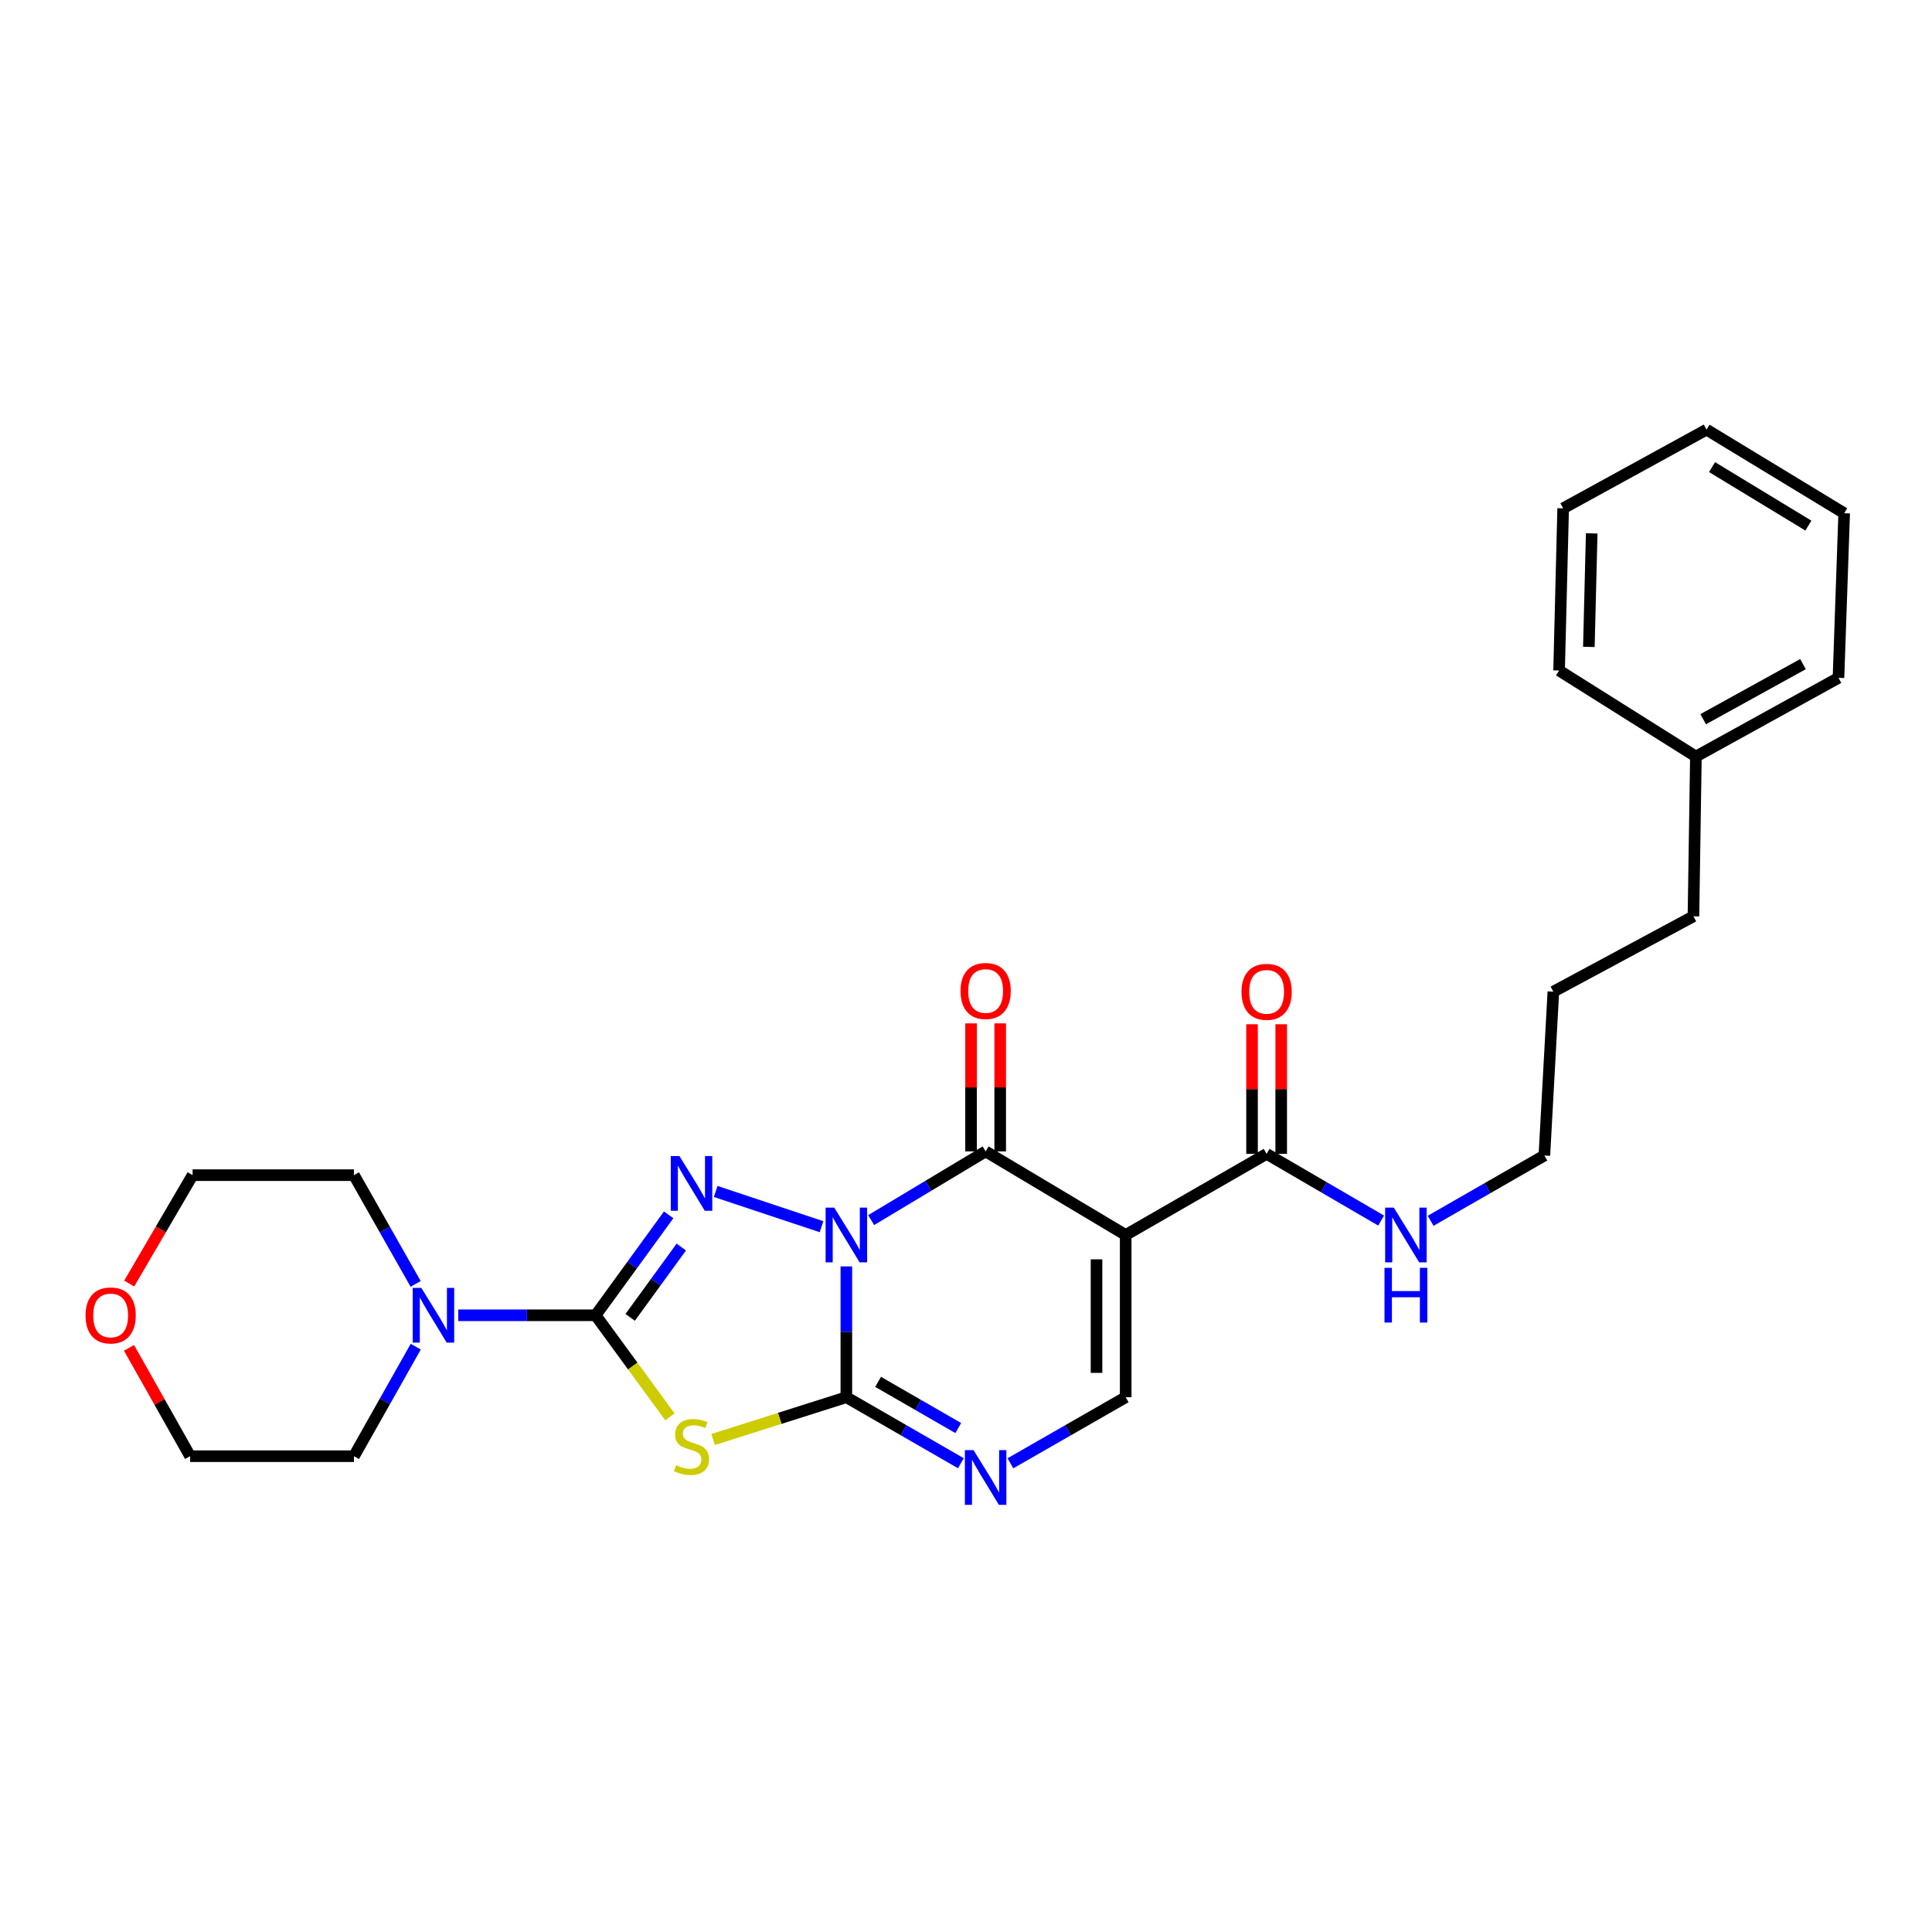 <?xml version='1.0' encoding='iso-8859-1'?>
<svg version='1.1' baseProfile='full'
              xmlns='http://www.w3.org/2000/svg'
                      xmlns:rdkit='http://www.rdkit.org/xml'
                      xmlns:xlink='http://www.w3.org/1999/xlink'
                  xml:space='preserve'
width='1000px' height='1000px' viewBox='0 0 1000 1000'>
<!-- END OF HEADER -->
<rect style='opacity:1.0;fill:#FFFFFF;stroke:none' width='1000' height='1000' x='0' y='0'> </rect>
<path class='bond-0' d='M 438.069,655.489 L 438.069,689.343' style='fill:none;fill-rule:evenodd;stroke:#0000FF;stroke-width:6px;stroke-linecap:butt;stroke-linejoin:miter;stroke-opacity:1' />
<path class='bond-0' d='M 438.069,689.343 L 438.069,723.196' style='fill:none;fill-rule:evenodd;stroke:#000000;stroke-width:6px;stroke-linecap:butt;stroke-linejoin:miter;stroke-opacity:1' />
<path class='bond-1' d='M 425.218,634.948 L 370.441,616.697' style='fill:none;fill-rule:evenodd;stroke:#0000FF;stroke-width:6px;stroke-linecap:butt;stroke-linejoin:miter;stroke-opacity:1' />
<path class='bond-3' d='M 450.911,631.523 L 480.536,613.744' style='fill:none;fill-rule:evenodd;stroke:#0000FF;stroke-width:6px;stroke-linecap:butt;stroke-linejoin:miter;stroke-opacity:1' />
<path class='bond-3' d='M 480.536,613.744 L 510.16,595.964' style='fill:none;fill-rule:evenodd;stroke:#000000;stroke-width:6px;stroke-linecap:butt;stroke-linejoin:miter;stroke-opacity:1' />
<path class='bond-4' d='M 438.069,723.196 L 403.59,734.143' style='fill:none;fill-rule:evenodd;stroke:#000000;stroke-width:6px;stroke-linecap:butt;stroke-linejoin:miter;stroke-opacity:1' />
<path class='bond-4' d='M 403.59,734.143 L 369.11,745.091' style='fill:none;fill-rule:evenodd;stroke:#CCCC00;stroke-width:6px;stroke-linecap:butt;stroke-linejoin:miter;stroke-opacity:1' />
<path class='bond-6' d='M 438.069,723.196 L 467.705,740.279' style='fill:none;fill-rule:evenodd;stroke:#000000;stroke-width:6px;stroke-linecap:butt;stroke-linejoin:miter;stroke-opacity:1' />
<path class='bond-6' d='M 467.705,740.279 L 497.34,757.362' style='fill:none;fill-rule:evenodd;stroke:#0000FF;stroke-width:6px;stroke-linecap:butt;stroke-linejoin:miter;stroke-opacity:1' />
<path class='bond-6' d='M 454.499,715.243 L 475.244,727.2' style='fill:none;fill-rule:evenodd;stroke:#000000;stroke-width:6px;stroke-linecap:butt;stroke-linejoin:miter;stroke-opacity:1' />
<path class='bond-6' d='M 475.244,727.2 L 495.988,739.158' style='fill:none;fill-rule:evenodd;stroke:#0000FF;stroke-width:6px;stroke-linecap:butt;stroke-linejoin:miter;stroke-opacity:1' />
<path class='bond-2' d='M 346.098,628.797 L 327.197,654.792' style='fill:none;fill-rule:evenodd;stroke:#0000FF;stroke-width:6px;stroke-linecap:butt;stroke-linejoin:miter;stroke-opacity:1' />
<path class='bond-2' d='M 327.197,654.792 L 308.296,680.786' style='fill:none;fill-rule:evenodd;stroke:#000000;stroke-width:6px;stroke-linecap:butt;stroke-linejoin:miter;stroke-opacity:1' />
<path class='bond-2' d='M 352.637,645.473 L 339.406,663.669' style='fill:none;fill-rule:evenodd;stroke:#0000FF;stroke-width:6px;stroke-linecap:butt;stroke-linejoin:miter;stroke-opacity:1' />
<path class='bond-2' d='M 339.406,663.669 L 326.176,681.865' style='fill:none;fill-rule:evenodd;stroke:#000000;stroke-width:6px;stroke-linecap:butt;stroke-linejoin:miter;stroke-opacity:1' />
<path class='bond-8' d='M 308.296,680.786 L 272.741,680.786' style='fill:none;fill-rule:evenodd;stroke:#000000;stroke-width:6px;stroke-linecap:butt;stroke-linejoin:miter;stroke-opacity:1' />
<path class='bond-8' d='M 272.741,680.786 L 237.186,680.786' style='fill:none;fill-rule:evenodd;stroke:#0000FF;stroke-width:6px;stroke-linecap:butt;stroke-linejoin:miter;stroke-opacity:1' />
<path class='bond-27' d='M 308.296,680.786 L 327.521,707.07' style='fill:none;fill-rule:evenodd;stroke:#000000;stroke-width:6px;stroke-linecap:butt;stroke-linejoin:miter;stroke-opacity:1' />
<path class='bond-27' d='M 327.521,707.07 L 346.746,733.353' style='fill:none;fill-rule:evenodd;stroke:#CCCC00;stroke-width:6px;stroke-linecap:butt;stroke-linejoin:miter;stroke-opacity:1' />
<path class='bond-5' d='M 510.16,595.964 L 582.653,639.23' style='fill:none;fill-rule:evenodd;stroke:#000000;stroke-width:6px;stroke-linecap:butt;stroke-linejoin:miter;stroke-opacity:1' />
<path class='bond-10' d='M 517.708,595.964 L 517.708,562.828' style='fill:none;fill-rule:evenodd;stroke:#000000;stroke-width:6px;stroke-linecap:butt;stroke-linejoin:miter;stroke-opacity:1' />
<path class='bond-10' d='M 517.708,562.828 L 517.708,529.691' style='fill:none;fill-rule:evenodd;stroke:#FF0000;stroke-width:6px;stroke-linecap:butt;stroke-linejoin:miter;stroke-opacity:1' />
<path class='bond-10' d='M 502.612,595.964 L 502.612,562.828' style='fill:none;fill-rule:evenodd;stroke:#000000;stroke-width:6px;stroke-linecap:butt;stroke-linejoin:miter;stroke-opacity:1' />
<path class='bond-10' d='M 502.612,562.828 L 502.612,529.691' style='fill:none;fill-rule:evenodd;stroke:#FF0000;stroke-width:6px;stroke-linecap:butt;stroke-linejoin:miter;stroke-opacity:1' />
<path class='bond-7' d='M 582.653,639.23 L 582.653,723.196' style='fill:none;fill-rule:evenodd;stroke:#000000;stroke-width:6px;stroke-linecap:butt;stroke-linejoin:miter;stroke-opacity:1' />
<path class='bond-7' d='M 567.557,651.825 L 567.557,710.601' style='fill:none;fill-rule:evenodd;stroke:#000000;stroke-width:6px;stroke-linecap:butt;stroke-linejoin:miter;stroke-opacity:1' />
<path class='bond-9' d='M 582.653,639.23 L 655.599,597.239' style='fill:none;fill-rule:evenodd;stroke:#000000;stroke-width:6px;stroke-linecap:butt;stroke-linejoin:miter;stroke-opacity:1' />
<path class='bond-28' d='M 522.989,757.398 L 552.821,740.297' style='fill:none;fill-rule:evenodd;stroke:#0000FF;stroke-width:6px;stroke-linecap:butt;stroke-linejoin:miter;stroke-opacity:1' />
<path class='bond-28' d='M 552.821,740.297 L 582.653,723.196' style='fill:none;fill-rule:evenodd;stroke:#000000;stroke-width:6px;stroke-linecap:butt;stroke-linejoin:miter;stroke-opacity:1' />
<path class='bond-14' d='M 215.18,697.039 L 199.196,725.381' style='fill:none;fill-rule:evenodd;stroke:#0000FF;stroke-width:6px;stroke-linecap:butt;stroke-linejoin:miter;stroke-opacity:1' />
<path class='bond-14' d='M 199.196,725.381 L 183.211,753.723' style='fill:none;fill-rule:evenodd;stroke:#000000;stroke-width:6px;stroke-linecap:butt;stroke-linejoin:miter;stroke-opacity:1' />
<path class='bond-15' d='M 215.134,664.541 L 199.172,636.4' style='fill:none;fill-rule:evenodd;stroke:#0000FF;stroke-width:6px;stroke-linecap:butt;stroke-linejoin:miter;stroke-opacity:1' />
<path class='bond-15' d='M 199.172,636.4 L 183.211,608.259' style='fill:none;fill-rule:evenodd;stroke:#000000;stroke-width:6px;stroke-linecap:butt;stroke-linejoin:miter;stroke-opacity:1' />
<path class='bond-11' d='M 663.147,597.239 L 663.147,563.694' style='fill:none;fill-rule:evenodd;stroke:#000000;stroke-width:6px;stroke-linecap:butt;stroke-linejoin:miter;stroke-opacity:1' />
<path class='bond-11' d='M 663.147,563.694 L 663.147,530.149' style='fill:none;fill-rule:evenodd;stroke:#FF0000;stroke-width:6px;stroke-linecap:butt;stroke-linejoin:miter;stroke-opacity:1' />
<path class='bond-11' d='M 648.051,597.239 L 648.051,563.694' style='fill:none;fill-rule:evenodd;stroke:#000000;stroke-width:6px;stroke-linecap:butt;stroke-linejoin:miter;stroke-opacity:1' />
<path class='bond-11' d='M 648.051,563.694 L 648.051,530.149' style='fill:none;fill-rule:evenodd;stroke:#FF0000;stroke-width:6px;stroke-linecap:butt;stroke-linejoin:miter;stroke-opacity:1' />
<path class='bond-12' d='M 655.599,597.239 L 685.232,614.499' style='fill:none;fill-rule:evenodd;stroke:#000000;stroke-width:6px;stroke-linecap:butt;stroke-linejoin:miter;stroke-opacity:1' />
<path class='bond-12' d='M 685.232,614.499 L 714.864,631.76' style='fill:none;fill-rule:evenodd;stroke:#0000FF;stroke-width:6px;stroke-linecap:butt;stroke-linejoin:miter;stroke-opacity:1' />
<path class='bond-19' d='M 740.496,631.879 L 769.929,614.982' style='fill:none;fill-rule:evenodd;stroke:#0000FF;stroke-width:6px;stroke-linecap:butt;stroke-linejoin:miter;stroke-opacity:1' />
<path class='bond-19' d='M 769.929,614.982 L 799.361,598.086' style='fill:none;fill-rule:evenodd;stroke:#000000;stroke-width:6px;stroke-linecap:butt;stroke-linejoin:miter;stroke-opacity:1' />
<path class='bond-13' d='M 66.873,664.365 L 83.277,636.312' style='fill:none;fill-rule:evenodd;stroke:#FF0000;stroke-width:6px;stroke-linecap:butt;stroke-linejoin:miter;stroke-opacity:1' />
<path class='bond-13' d='M 83.277,636.312 L 99.681,608.259' style='fill:none;fill-rule:evenodd;stroke:#000000;stroke-width:6px;stroke-linecap:butt;stroke-linejoin:miter;stroke-opacity:1' />
<path class='bond-29' d='M 66.776,697.639 L 82.591,725.681' style='fill:none;fill-rule:evenodd;stroke:#FF0000;stroke-width:6px;stroke-linecap:butt;stroke-linejoin:miter;stroke-opacity:1' />
<path class='bond-29' d='M 82.591,725.681 L 98.407,753.723' style='fill:none;fill-rule:evenodd;stroke:#000000;stroke-width:6px;stroke-linecap:butt;stroke-linejoin:miter;stroke-opacity:1' />
<path class='bond-17' d='M 183.211,753.723 L 98.407,753.723' style='fill:none;fill-rule:evenodd;stroke:#000000;stroke-width:6px;stroke-linecap:butt;stroke-linejoin:miter;stroke-opacity:1' />
<path class='bond-18' d='M 183.211,608.259 L 99.681,608.259' style='fill:none;fill-rule:evenodd;stroke:#000000;stroke-width:6px;stroke-linecap:butt;stroke-linejoin:miter;stroke-opacity:1' />
<path class='bond-16' d='M 877.792,391.585 L 876.526,474.276' style='fill:none;fill-rule:evenodd;stroke:#000000;stroke-width:6px;stroke-linecap:butt;stroke-linejoin:miter;stroke-opacity:1' />
<path class='bond-21' d='M 877.792,391.585 L 951.593,350.851' style='fill:none;fill-rule:evenodd;stroke:#000000;stroke-width:6px;stroke-linecap:butt;stroke-linejoin:miter;stroke-opacity:1' />
<path class='bond-21' d='M 881.568,372.258 L 933.229,343.745' style='fill:none;fill-rule:evenodd;stroke:#000000;stroke-width:6px;stroke-linecap:butt;stroke-linejoin:miter;stroke-opacity:1' />
<path class='bond-22' d='M 877.792,391.585 L 806.984,347.052' style='fill:none;fill-rule:evenodd;stroke:#000000;stroke-width:6px;stroke-linecap:butt;stroke-linejoin:miter;stroke-opacity:1' />
<path class='bond-23' d='M 799.361,598.086 L 804.016,513.29' style='fill:none;fill-rule:evenodd;stroke:#000000;stroke-width:6px;stroke-linecap:butt;stroke-linejoin:miter;stroke-opacity:1' />
<path class='bond-20' d='M 876.526,474.276 L 804.016,513.29' style='fill:none;fill-rule:evenodd;stroke:#000000;stroke-width:6px;stroke-linecap:butt;stroke-linejoin:miter;stroke-opacity:1' />
<path class='bond-24' d='M 951.593,350.851 L 954.545,265.644' style='fill:none;fill-rule:evenodd;stroke:#000000;stroke-width:6px;stroke-linecap:butt;stroke-linejoin:miter;stroke-opacity:1' />
<path class='bond-25' d='M 806.984,347.052 L 809.09,263.103' style='fill:none;fill-rule:evenodd;stroke:#000000;stroke-width:6px;stroke-linecap:butt;stroke-linejoin:miter;stroke-opacity:1' />
<path class='bond-25' d='M 822.391,334.838 L 823.865,276.074' style='fill:none;fill-rule:evenodd;stroke:#000000;stroke-width:6px;stroke-linecap:butt;stroke-linejoin:miter;stroke-opacity:1' />
<path class='bond-30' d='M 954.545,265.644 L 883.31,222.378' style='fill:none;fill-rule:evenodd;stroke:#000000;stroke-width:6px;stroke-linecap:butt;stroke-linejoin:miter;stroke-opacity:1' />
<path class='bond-30' d='M 936.024,272.056 L 886.159,241.77' style='fill:none;fill-rule:evenodd;stroke:#000000;stroke-width:6px;stroke-linecap:butt;stroke-linejoin:miter;stroke-opacity:1' />
<path class='bond-26' d='M 809.09,263.103 L 883.31,222.378' style='fill:none;fill-rule:evenodd;stroke:#000000;stroke-width:6px;stroke-linecap:butt;stroke-linejoin:miter;stroke-opacity:1' />
<path  class='atom-0' d='M 431.809 625.07
L 441.089 640.07
Q 442.009 641.55, 443.489 644.23
Q 444.969 646.91, 445.049 647.07
L 445.049 625.07
L 448.809 625.07
L 448.809 653.39
L 444.929 653.39
L 434.969 636.99
Q 433.809 635.07, 432.569 632.87
Q 431.369 630.67, 431.009 629.99
L 431.009 653.39
L 427.329 653.39
L 427.329 625.07
L 431.809 625.07
' fill='#0000FF'/>
<path  class='atom-2' d='M 351.668 598.368
L 360.948 613.368
Q 361.868 614.848, 363.348 617.528
Q 364.828 620.208, 364.908 620.368
L 364.908 598.368
L 368.668 598.368
L 368.668 626.688
L 364.788 626.688
L 354.828 610.288
Q 353.668 608.368, 352.428 606.168
Q 351.228 603.968, 350.868 603.288
L 350.868 626.688
L 347.188 626.688
L 347.188 598.368
L 351.668 598.368
' fill='#0000FF'/>
<path  class='atom-5' d='M 349.928 758.361
Q 350.248 758.481, 351.568 759.041
Q 352.888 759.601, 354.328 759.961
Q 355.808 760.281, 357.248 760.281
Q 359.928 760.281, 361.488 759.001
Q 363.048 757.681, 363.048 755.401
Q 363.048 753.841, 362.248 752.881
Q 361.488 751.921, 360.288 751.401
Q 359.088 750.881, 357.088 750.281
Q 354.568 749.521, 353.048 748.801
Q 351.568 748.081, 350.488 746.561
Q 349.448 745.041, 349.448 742.481
Q 349.448 738.921, 351.848 736.721
Q 354.288 734.521, 359.088 734.521
Q 362.368 734.521, 366.088 736.081
L 365.168 739.161
Q 361.768 737.761, 359.208 737.761
Q 356.448 737.761, 354.928 738.921
Q 353.408 740.041, 353.448 742.001
Q 353.448 743.521, 354.208 744.441
Q 355.008 745.361, 356.128 745.881
Q 357.288 746.401, 359.208 747.001
Q 361.768 747.801, 363.288 748.601
Q 364.808 749.401, 365.888 751.041
Q 367.008 752.641, 367.008 755.401
Q 367.008 759.321, 364.368 761.441
Q 361.768 763.521, 357.408 763.521
Q 354.888 763.521, 352.968 762.961
Q 351.088 762.441, 348.848 761.521
L 349.928 758.361
' fill='#CCCC00'/>
<path  class='atom-7' d='M 503.9 750.591
L 513.18 765.591
Q 514.1 767.071, 515.58 769.751
Q 517.06 772.431, 517.14 772.591
L 517.14 750.591
L 520.9 750.591
L 520.9 778.911
L 517.02 778.911
L 507.06 762.511
Q 505.9 760.591, 504.66 758.391
Q 503.46 756.191, 503.1 755.511
L 503.1 778.911
L 499.42 778.911
L 499.42 750.591
L 503.9 750.591
' fill='#0000FF'/>
<path  class='atom-9' d='M 218.087 666.626
L 227.367 681.626
Q 228.287 683.106, 229.767 685.786
Q 231.247 688.466, 231.327 688.626
L 231.327 666.626
L 235.087 666.626
L 235.087 694.946
L 231.207 694.946
L 221.247 678.546
Q 220.087 676.626, 218.847 674.426
Q 217.647 672.226, 217.287 671.546
L 217.287 694.946
L 213.607 694.946
L 213.607 666.626
L 218.087 666.626
' fill='#0000FF'/>
<path  class='atom-11' d='M 497.16 512.934
Q 497.16 506.134, 500.52 502.334
Q 503.88 498.534, 510.16 498.534
Q 516.44 498.534, 519.8 502.334
Q 523.16 506.134, 523.16 512.934
Q 523.16 519.814, 519.76 523.734
Q 516.36 527.614, 510.16 527.614
Q 503.92 527.614, 500.52 523.734
Q 497.16 519.854, 497.16 512.934
M 510.16 524.414
Q 514.48 524.414, 516.8 521.534
Q 519.16 518.614, 519.16 512.934
Q 519.16 507.374, 516.8 504.574
Q 514.48 501.734, 510.16 501.734
Q 505.84 501.734, 503.48 504.534
Q 501.16 507.334, 501.16 512.934
Q 501.16 518.654, 503.48 521.534
Q 505.84 524.414, 510.16 524.414
' fill='#FF0000'/>
<path  class='atom-12' d='M 642.599 513.37
Q 642.599 506.57, 645.959 502.77
Q 649.319 498.97, 655.599 498.97
Q 661.879 498.97, 665.239 502.77
Q 668.599 506.57, 668.599 513.37
Q 668.599 520.25, 665.199 524.17
Q 661.799 528.05, 655.599 528.05
Q 649.359 528.05, 645.959 524.17
Q 642.599 520.29, 642.599 513.37
M 655.599 524.85
Q 659.919 524.85, 662.239 521.97
Q 664.599 519.05, 664.599 513.37
Q 664.599 507.81, 662.239 505.01
Q 659.919 502.17, 655.599 502.17
Q 651.279 502.17, 648.919 504.97
Q 646.599 507.77, 646.599 513.37
Q 646.599 519.09, 648.919 521.97
Q 651.279 524.85, 655.599 524.85
' fill='#FF0000'/>
<path  class='atom-13' d='M 721.43 625.07
L 730.71 640.07
Q 731.63 641.55, 733.11 644.23
Q 734.59 646.91, 734.67 647.07
L 734.67 625.07
L 738.43 625.07
L 738.43 653.39
L 734.55 653.39
L 724.59 636.99
Q 723.43 635.07, 722.19 632.87
Q 720.99 630.67, 720.63 629.99
L 720.63 653.39
L 716.95 653.39
L 716.95 625.07
L 721.43 625.07
' fill='#0000FF'/>
<path  class='atom-13' d='M 716.61 656.222
L 720.45 656.222
L 720.45 668.262
L 734.93 668.262
L 734.93 656.222
L 738.77 656.222
L 738.77 684.542
L 734.93 684.542
L 734.93 671.462
L 720.45 671.462
L 720.45 684.542
L 716.61 684.542
L 716.61 656.222
' fill='#0000FF'/>
<path  class='atom-14' d='M 44.271 680.866
Q 44.271 674.066, 47.631 670.266
Q 50.991 666.466, 57.271 666.466
Q 63.551 666.466, 66.911 670.266
Q 70.271 674.066, 70.271 680.866
Q 70.271 687.746, 66.871 691.666
Q 63.471 695.546, 57.271 695.546
Q 51.031 695.546, 47.631 691.666
Q 44.271 687.786, 44.271 680.866
M 57.271 692.346
Q 61.591 692.346, 63.911 689.466
Q 66.271 686.546, 66.271 680.866
Q 66.271 675.306, 63.911 672.506
Q 61.591 669.666, 57.271 669.666
Q 52.951 669.666, 50.591 672.466
Q 48.271 675.266, 48.271 680.866
Q 48.271 686.586, 50.591 689.466
Q 52.951 692.346, 57.271 692.346
' fill='#FF0000'/>
</svg>
